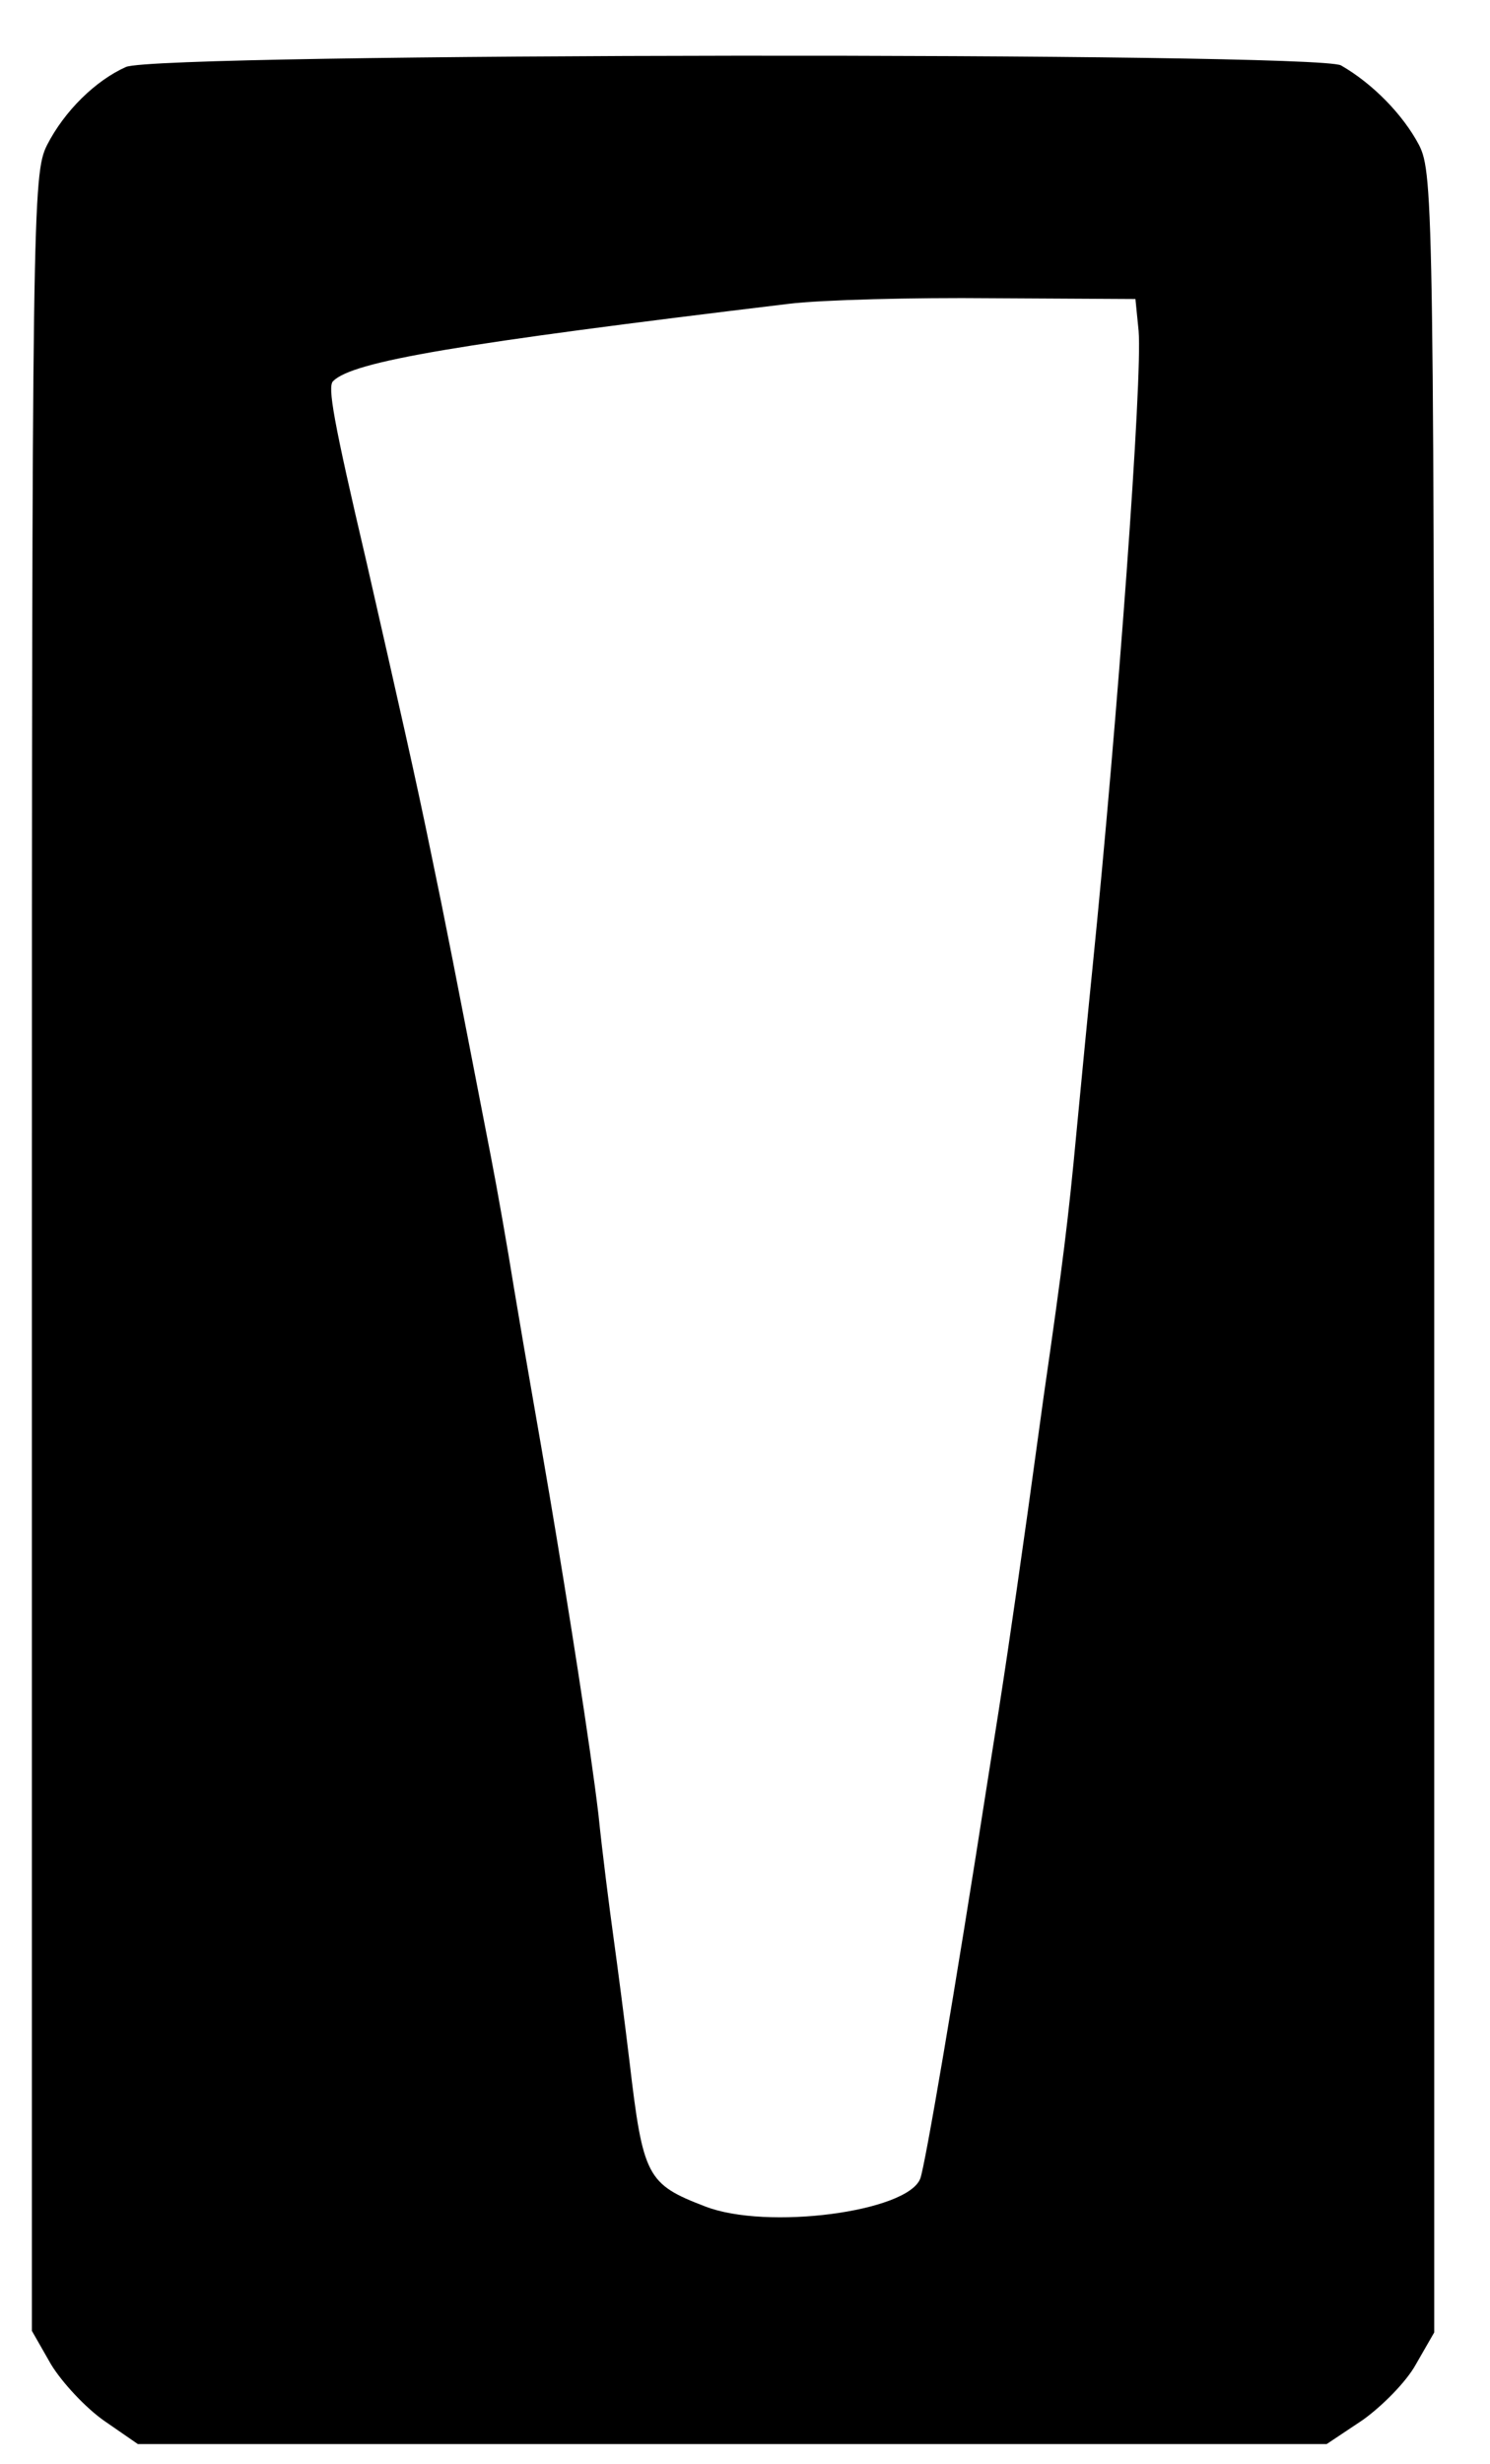 <?xml version="1.0" standalone="no"?>
<!DOCTYPE svg PUBLIC "-//W3C//DTD SVG 20010904//EN"
 "http://www.w3.org/TR/2001/REC-SVG-20010904/DTD/svg10.dtd">
 
<svg version="1.0" xmlns="http://www.w3.org/2000/svg"
 width="187pt" height="309pt" viewBox="0 0 187 309"
 preserveAspectRatio="xMidYMid meet">

<g transform="translate(0,309) scale(0.1,-0.1)"
fill="#000000" stroke="none">
<path d="M158 3006 c-38 -17 -77 -55 -99 -98 -18 -36 -19 -80 -19 -1389 l0
-1352 24 -42 c14 -23 44 -55 67 -71 l42 -29 746 0 746 0 45 30 c24 17 55 48
67 70 l23 40 0 1353 c0 1312 -1 1354 -19 1390 -20 38 -58 77 -98 100 -32 17
-1485 16 -1525 -2z m1271 -331 c5 -59 -26 -483 -58 -800 -5 -49 -14 -142 -20
-205 -10 -107 -17 -164 -41 -330 -5 -36 -14 -101 -20 -145 -21 -149 -30 -210
-50 -335 -42 -270 -79 -486 -85 -502 -16 -42 -193 -65 -270 -35 -73 28 -78 37
-95 182 -6 50 -15 119 -20 155 -5 36 -14 106 -19 155 -10 84 -38 262 -61 398
-14 83 -28 160 -45 262 -8 50 -21 124 -29 165 -46 237 -57 294 -75 380 -19 93
-40 185 -81 365 -42 179 -49 220 -42 227 25 25 157 47 572 97 41 5 156 8 255
7 l180 -1 4 -40z"/>
</g>
</svg>
